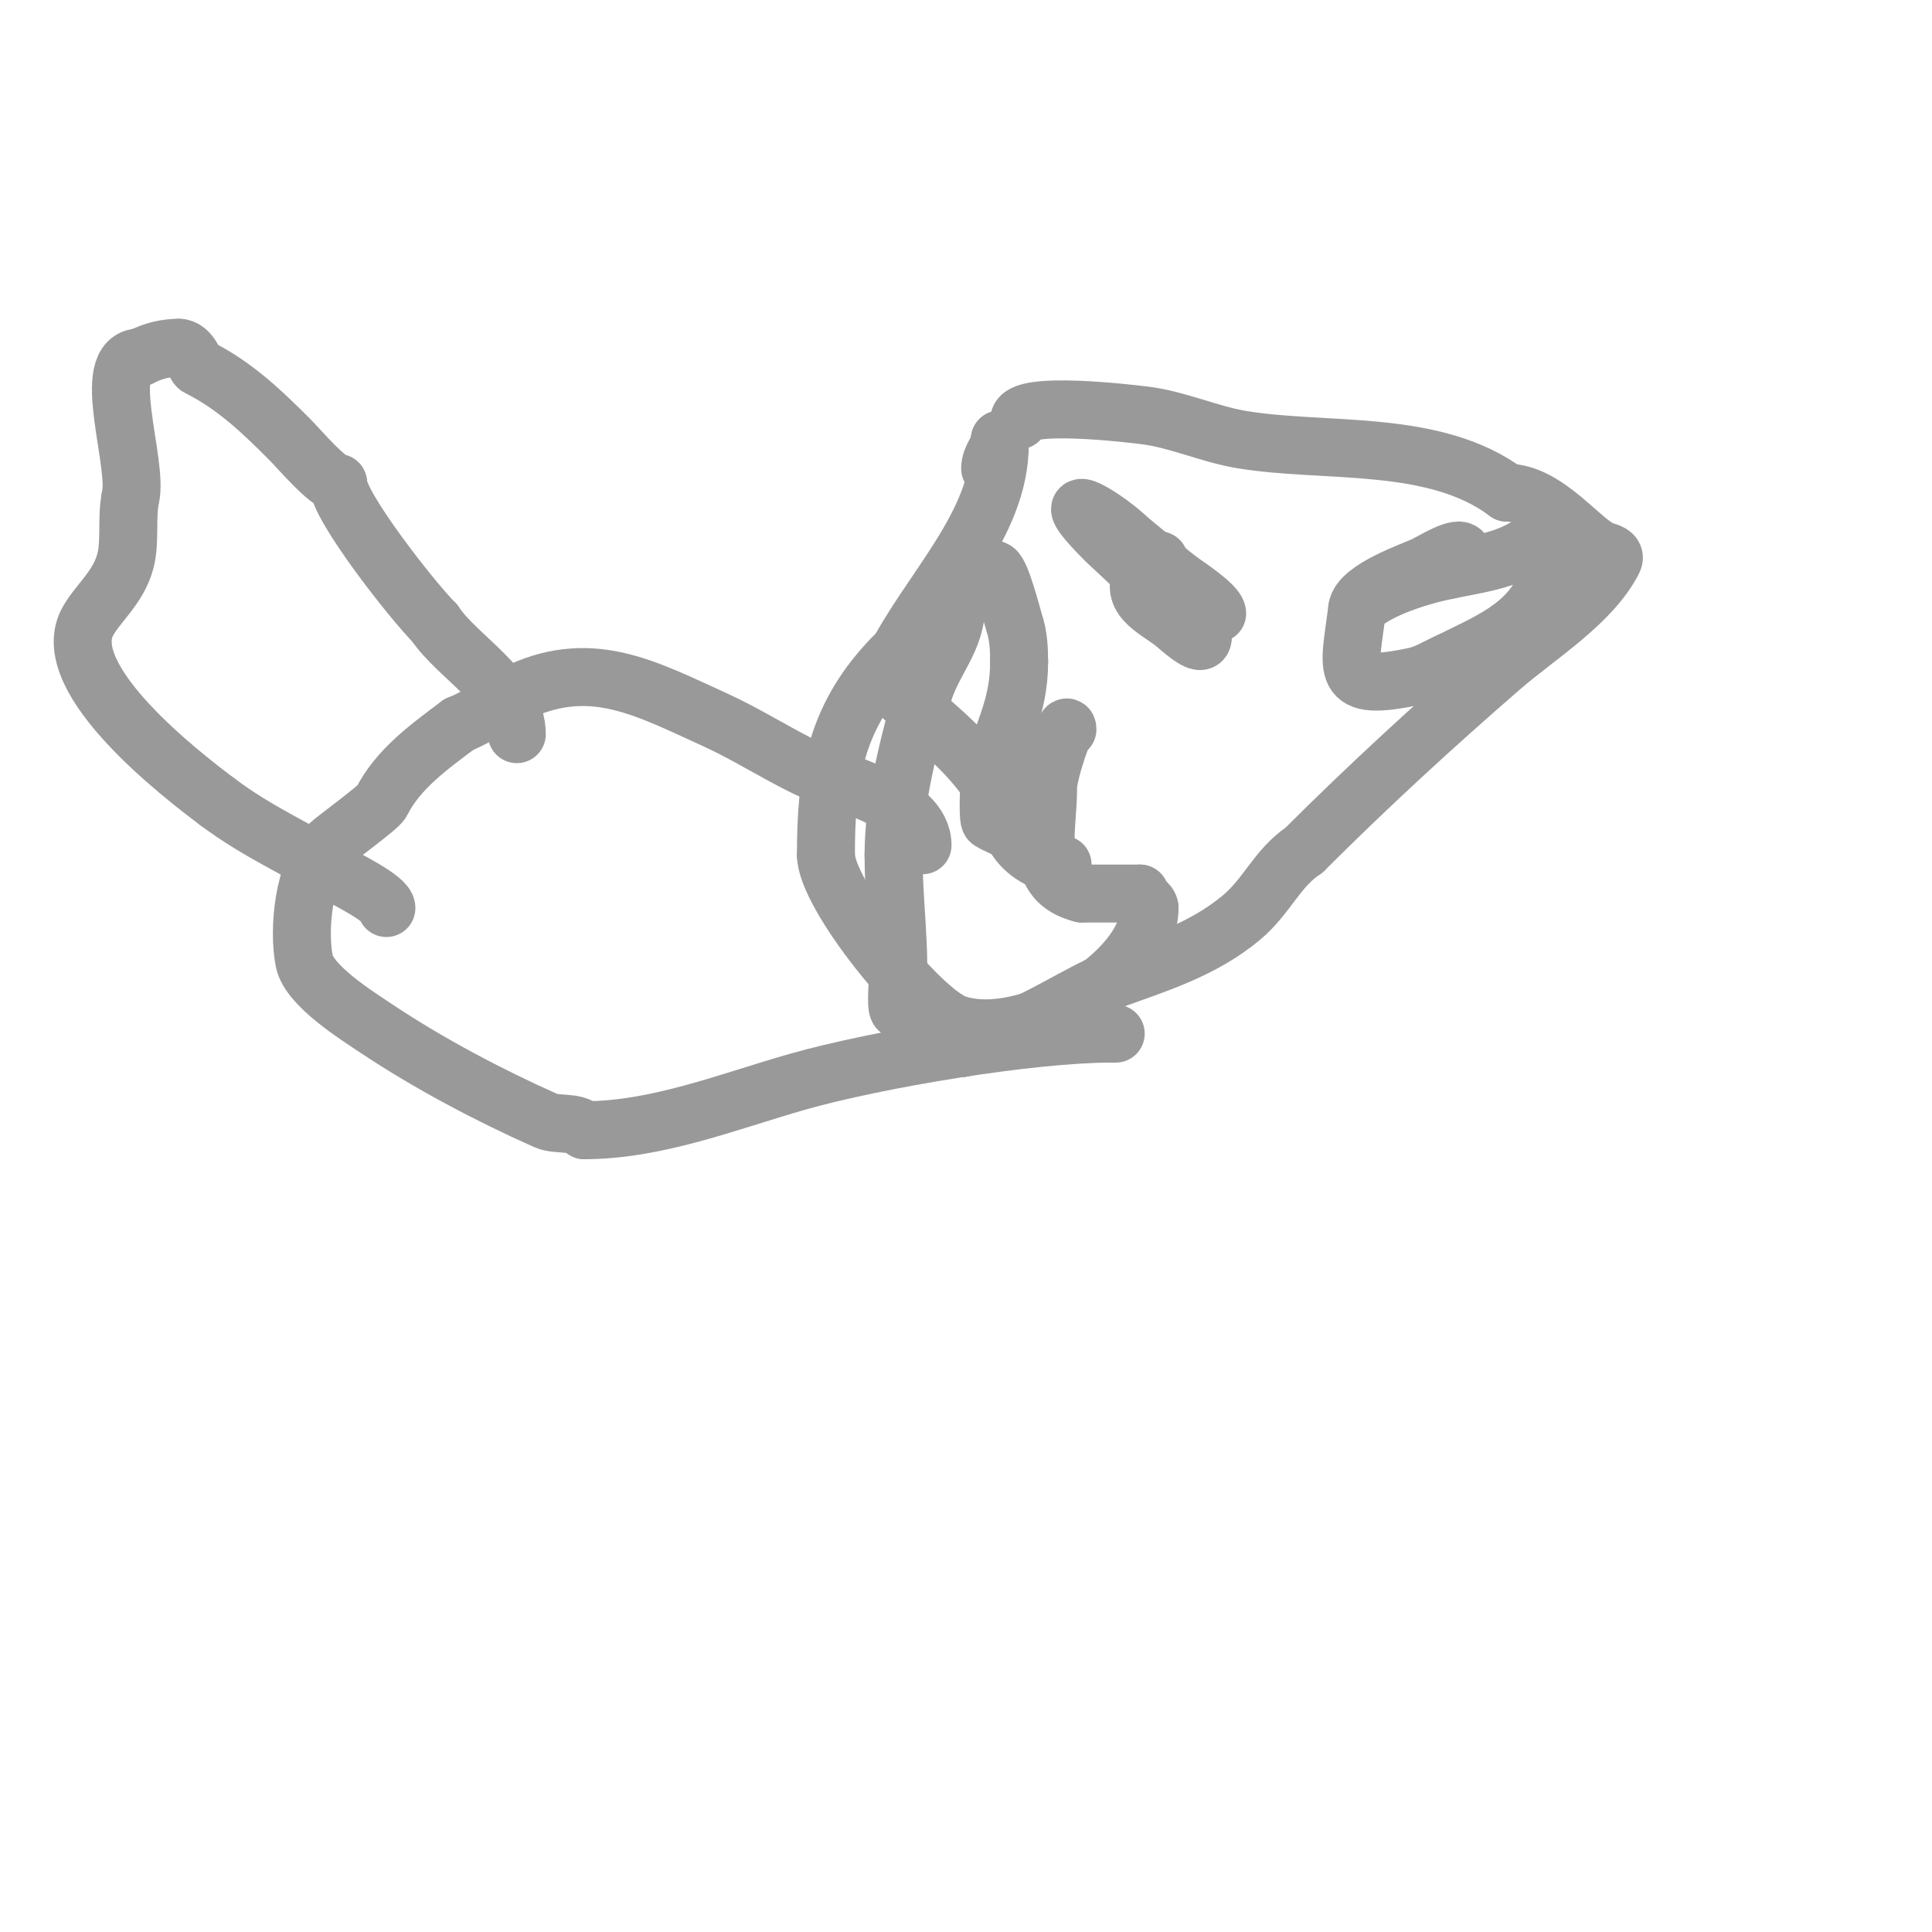 <svg viewBox='0 0 400 400' version='1.1' xmlns='http://www.w3.org/2000/svg' xmlns:xlink='http://www.w3.org/1999/xlink'><g fill='none' stroke='#999999' stroke-width='12' stroke-linecap='round' stroke-linejoin='round'><path d='M211,87c0,-4.152 23.431,-1.321 26,-1c6.829,0.854 13.404,3.901 20,5c17.441,2.907 39.915,-0.314 55,11'/><path d='M312,102c8.378,0 15.569,10.523 20,12c0.79,0.263 2.675,0.651 2,2c-4.378,8.756 -15.864,15.815 -23,22c-14.258,12.357 -28.002,25.002 -41,38'/><path d='M270,176c-5.645,3.763 -7.649,9.541 -13,14c-7.996,6.663 -17.437,9.523 -27,13c-5.605,2.038 -16.606,9.268 -21,10c-2.553,0.425 -10,2.004 -10,4'/><path d='M199,217c-0.333,0 -0.667,0 -1,0'/><path d='M198,217c-3.732,0 -3.88,-1.35 -6,-4c-1.499,-1.874 -4.797,-2.797 -6,-4c-0.619,-0.619 0,-7.471 0,-8c0,-8.022 -1,-15.913 -1,-24'/><path d='M185,177c0,-11.125 3.357,-23.75 6,-33c2.104,-7.364 7,-11.295 7,-19'/><path d='M198,125c0,-1.374 0.385,-2.771 1,-4'/><path d='M205,97c0,-2.461 2,-3.949 2,-6'/><path d='M207,91'/><path d='M207,91l0,1'/><path d='M207,92c0,16.678 -14.64,30.28 -22,45'/><path d='M185,137c-3.616,3.616 2.6,7.9 5,10c6.386,5.588 13.15,11.3 17,19'/><path d='M207,166l0,0'/><path d='M240,116c-1.202,0 -2.333,1 -3,2c-3.799,5.698 2.033,7.914 6,11c1.011,0.786 6,5.519 6,3'/><path d='M249,132c0,-1.681 -18.984,-18.984 -20,-20c-11.939,-11.939 -1.08,-5.618 4,-1c2.334,2.122 8.317,6.853 11,9'/><path d='M244,120c0.674,0.54 8,5.226 8,7'/><path d='M303,115c0,-2.749 -5.541,0.771 -8,2c-2.211,1.105 -13.479,4.835 -14,9c-1.637,13.098 -3.993,17.427 12,14c2.482,-0.532 4.667,-2 7,-3'/><path d='M300,137c8.122,-4.061 16.504,-7.26 20,-16c0.695,-1.737 5.305,-8.695 3,-11c-0.1,-0.1 -2.9,-0.1 -3,0c-5.702,5.702 -11.884,6.377 -20,8'/><path d='M300,118c-5.936,1.187 -14.922,3.922 -19,8'/><path d='M191,175c0,-9.203 -17.746,-12.974 -24,-16c-6.442,-3.117 -12.485,-7.038 -19,-10c-14.215,-6.461 -25.21,-12.573 -40,-6c-4.457,1.981 -8.267,5.107 -13,7'/><path d='M95,150c-6.072,4.554 -12.617,9.233 -16,16c-0.594,1.188 -9.835,7.835 -11,9c-5.182,5.182 -6.311,17.446 -5,24c1.022,5.109 11.032,11.355 15,14c10.732,7.155 23.238,13.772 35,19c2.393,1.064 6.03,0.03 8,2'/><path d='M121,234c14.978,0 29.866,-5.962 44,-10c16.618,-4.748 48.471,-10 65,-10'/><path d='M230,214l1,0'/><path d='M107,152c0,-9.384 -12.25,-15.875 -17,-23'/><path d='M90,129c-4.516,-4.516 -20,-24.184 -20,-29'/><path d='M70,100c-2.1,0 -8.01,-7.01 -10,-9c-5.684,-5.684 -11.302,-11.151 -19,-15c-0.668,-0.334 -1.541,-4 -4,-4'/><path d='M37,72c-2.674,0 -5.189,0.594 -8,2'/><path d='M29,74c-8.595,0 -0.261,22.042 -2,29'/><path d='M27,103c-0.842,4.208 0.006,8.975 -1,13c-1.434,5.738 -6.074,9.148 -8,13c-5.92,11.84 19.764,31.573 27,37'/><path d='M45,166c8.51,6.383 16.211,9.507 25,15c1.699,1.062 10,5.084 10,7'/><path d='M221,151c0,-2.657 -4,8.814 -4,12c0,9.788 -3.4,19.4 7,22'/><path d='M224,185c4,0 8,0 12,0'/><path d='M236,185c0,1.202 2,1.798 2,3'/><path d='M238,188c0,13.715 -25.653,28.782 -40,24c-7.37,-2.457 -27,-26.832 -27,-35'/><path d='M171,177c0,-15.651 1.773,-27.909 13,-40c4.013,-4.321 9.055,-7.617 13,-12c1.389,-1.544 4.603,-9.198 9,-7c1.313,0.657 3.657,9.97 4,11c0.85,2.55 1,5.313 1,8'/><path d='M211,137c0,9.755 -3.754,15.016 -6,24c-0.25,0.998 -0.555,8.63 0,9c1.268,0.845 4.421,1.843 5,3c1.322,2.644 5.222,6 10,6'/></g>
</svg>